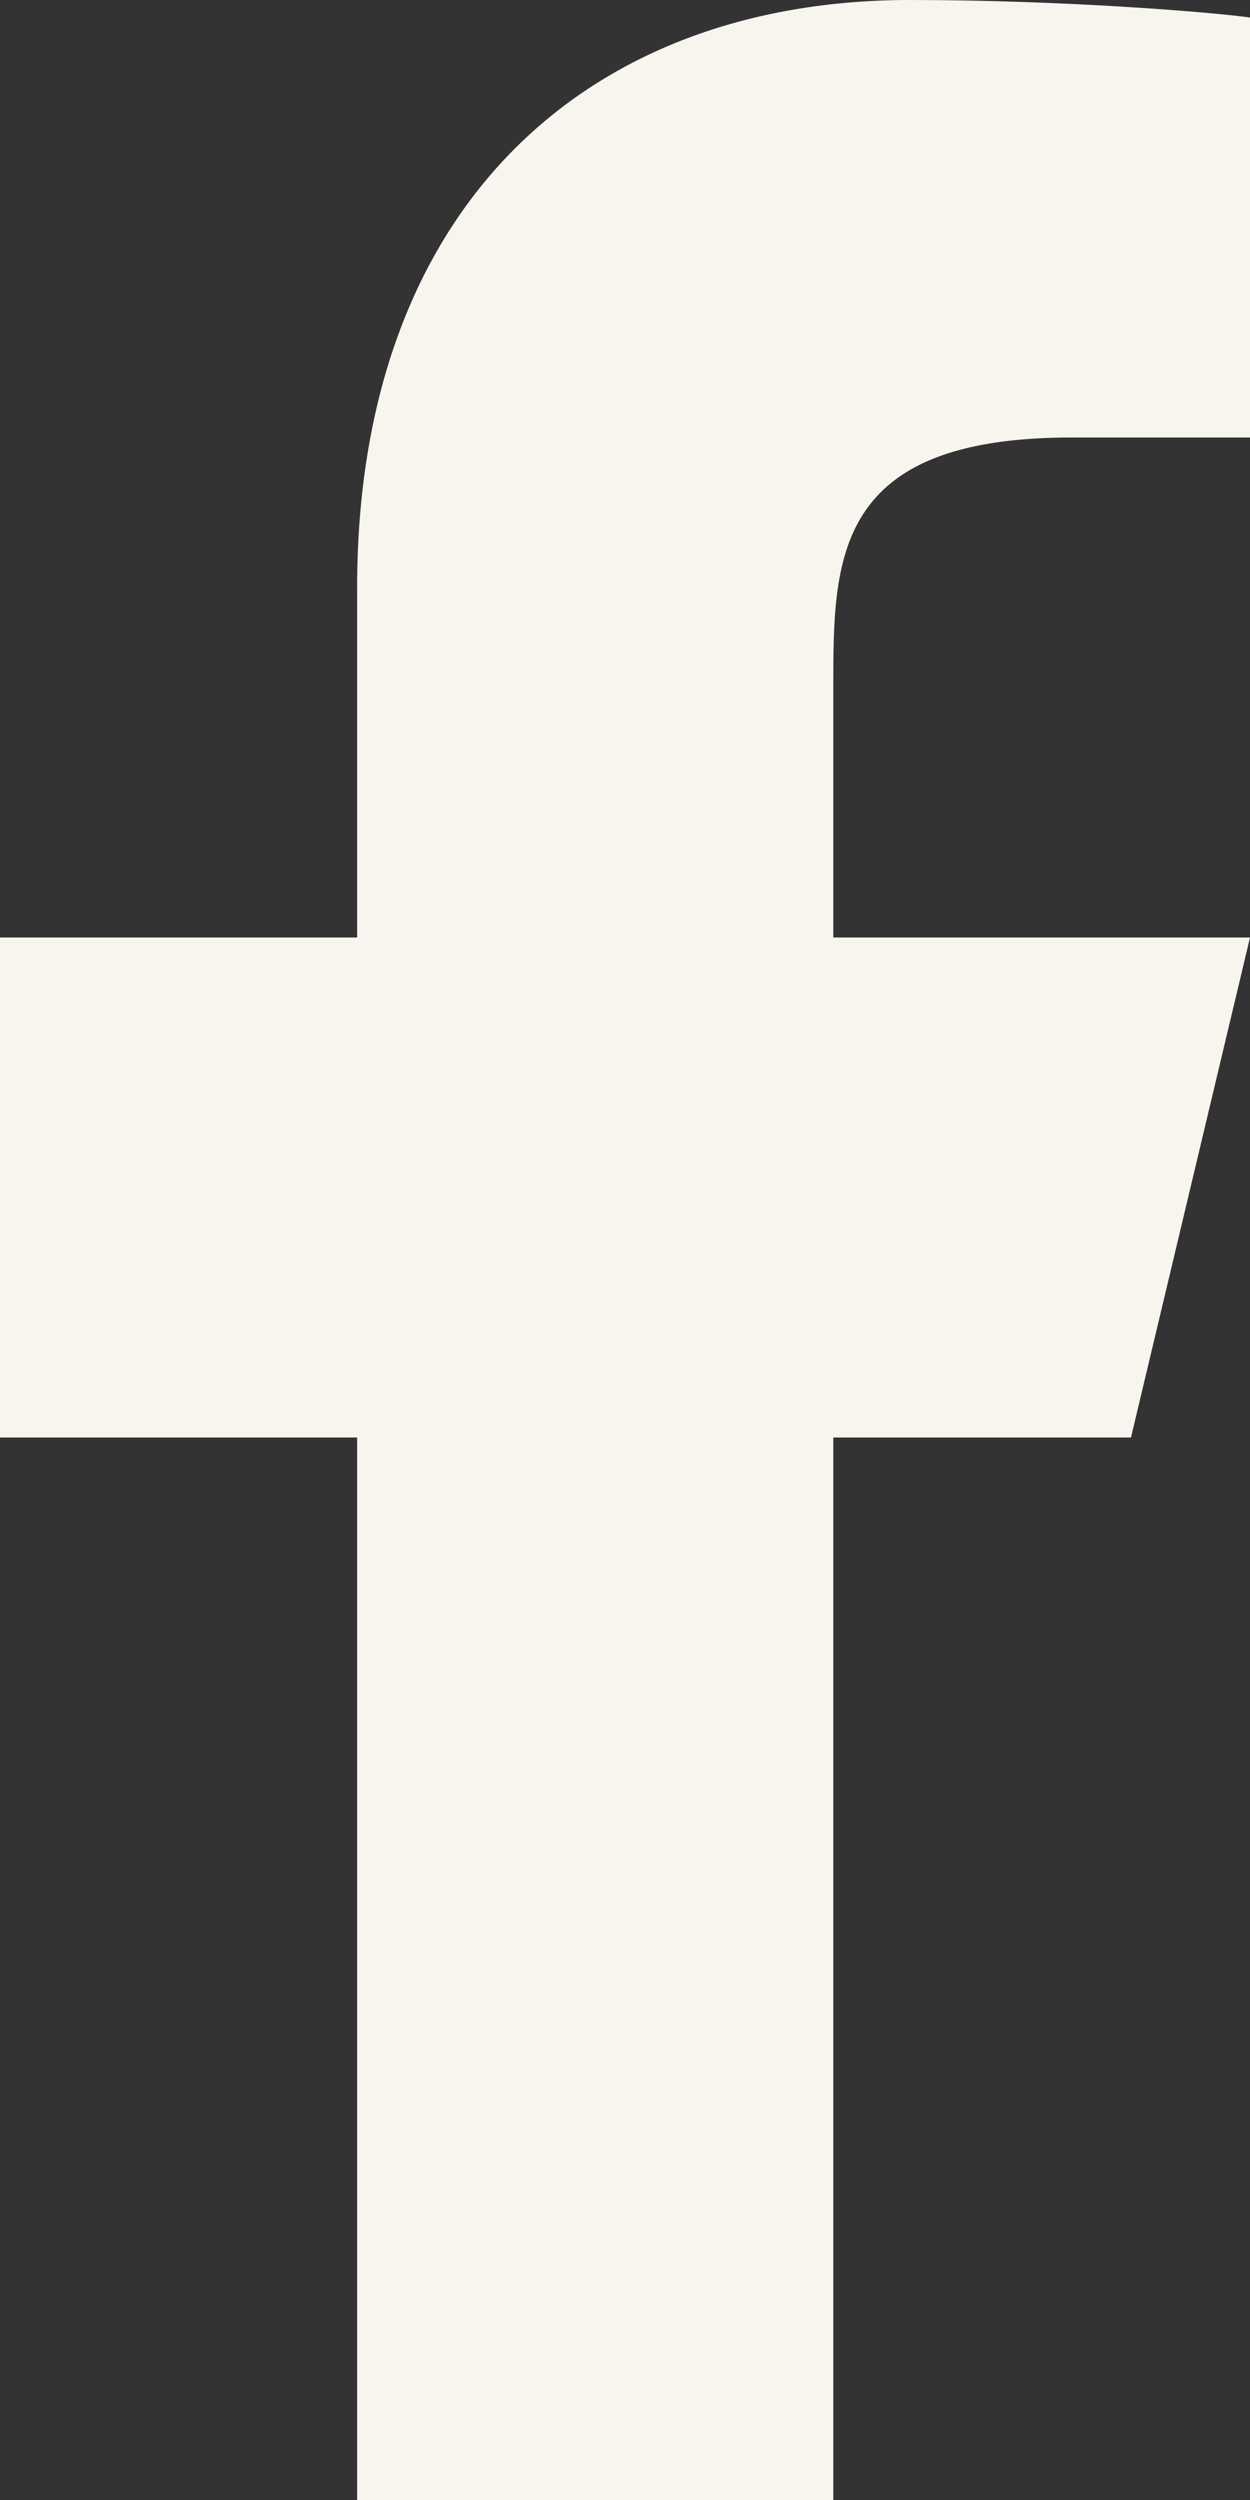 <?xml version="1.0" encoding="UTF-8"?> <svg xmlns="http://www.w3.org/2000/svg" width="14" height="28" viewBox="0 0 14 28" fill="none"><rect x="0" y="0" width="14" height="28" fill="#333333" stroke="none"/><path d="M9.333 16.1H12.667L14 10.5H9.333V7.7C9.333 6.258 9.333 4.9 12 4.9H14V0.196C13.565 0.136 11.924 0 10.191 0C6.571 0 4 2.32 4 6.58V10.5H0V16.1H4V28H9.333V16.1Z" fill="#F8F4EE"></path></svg> 